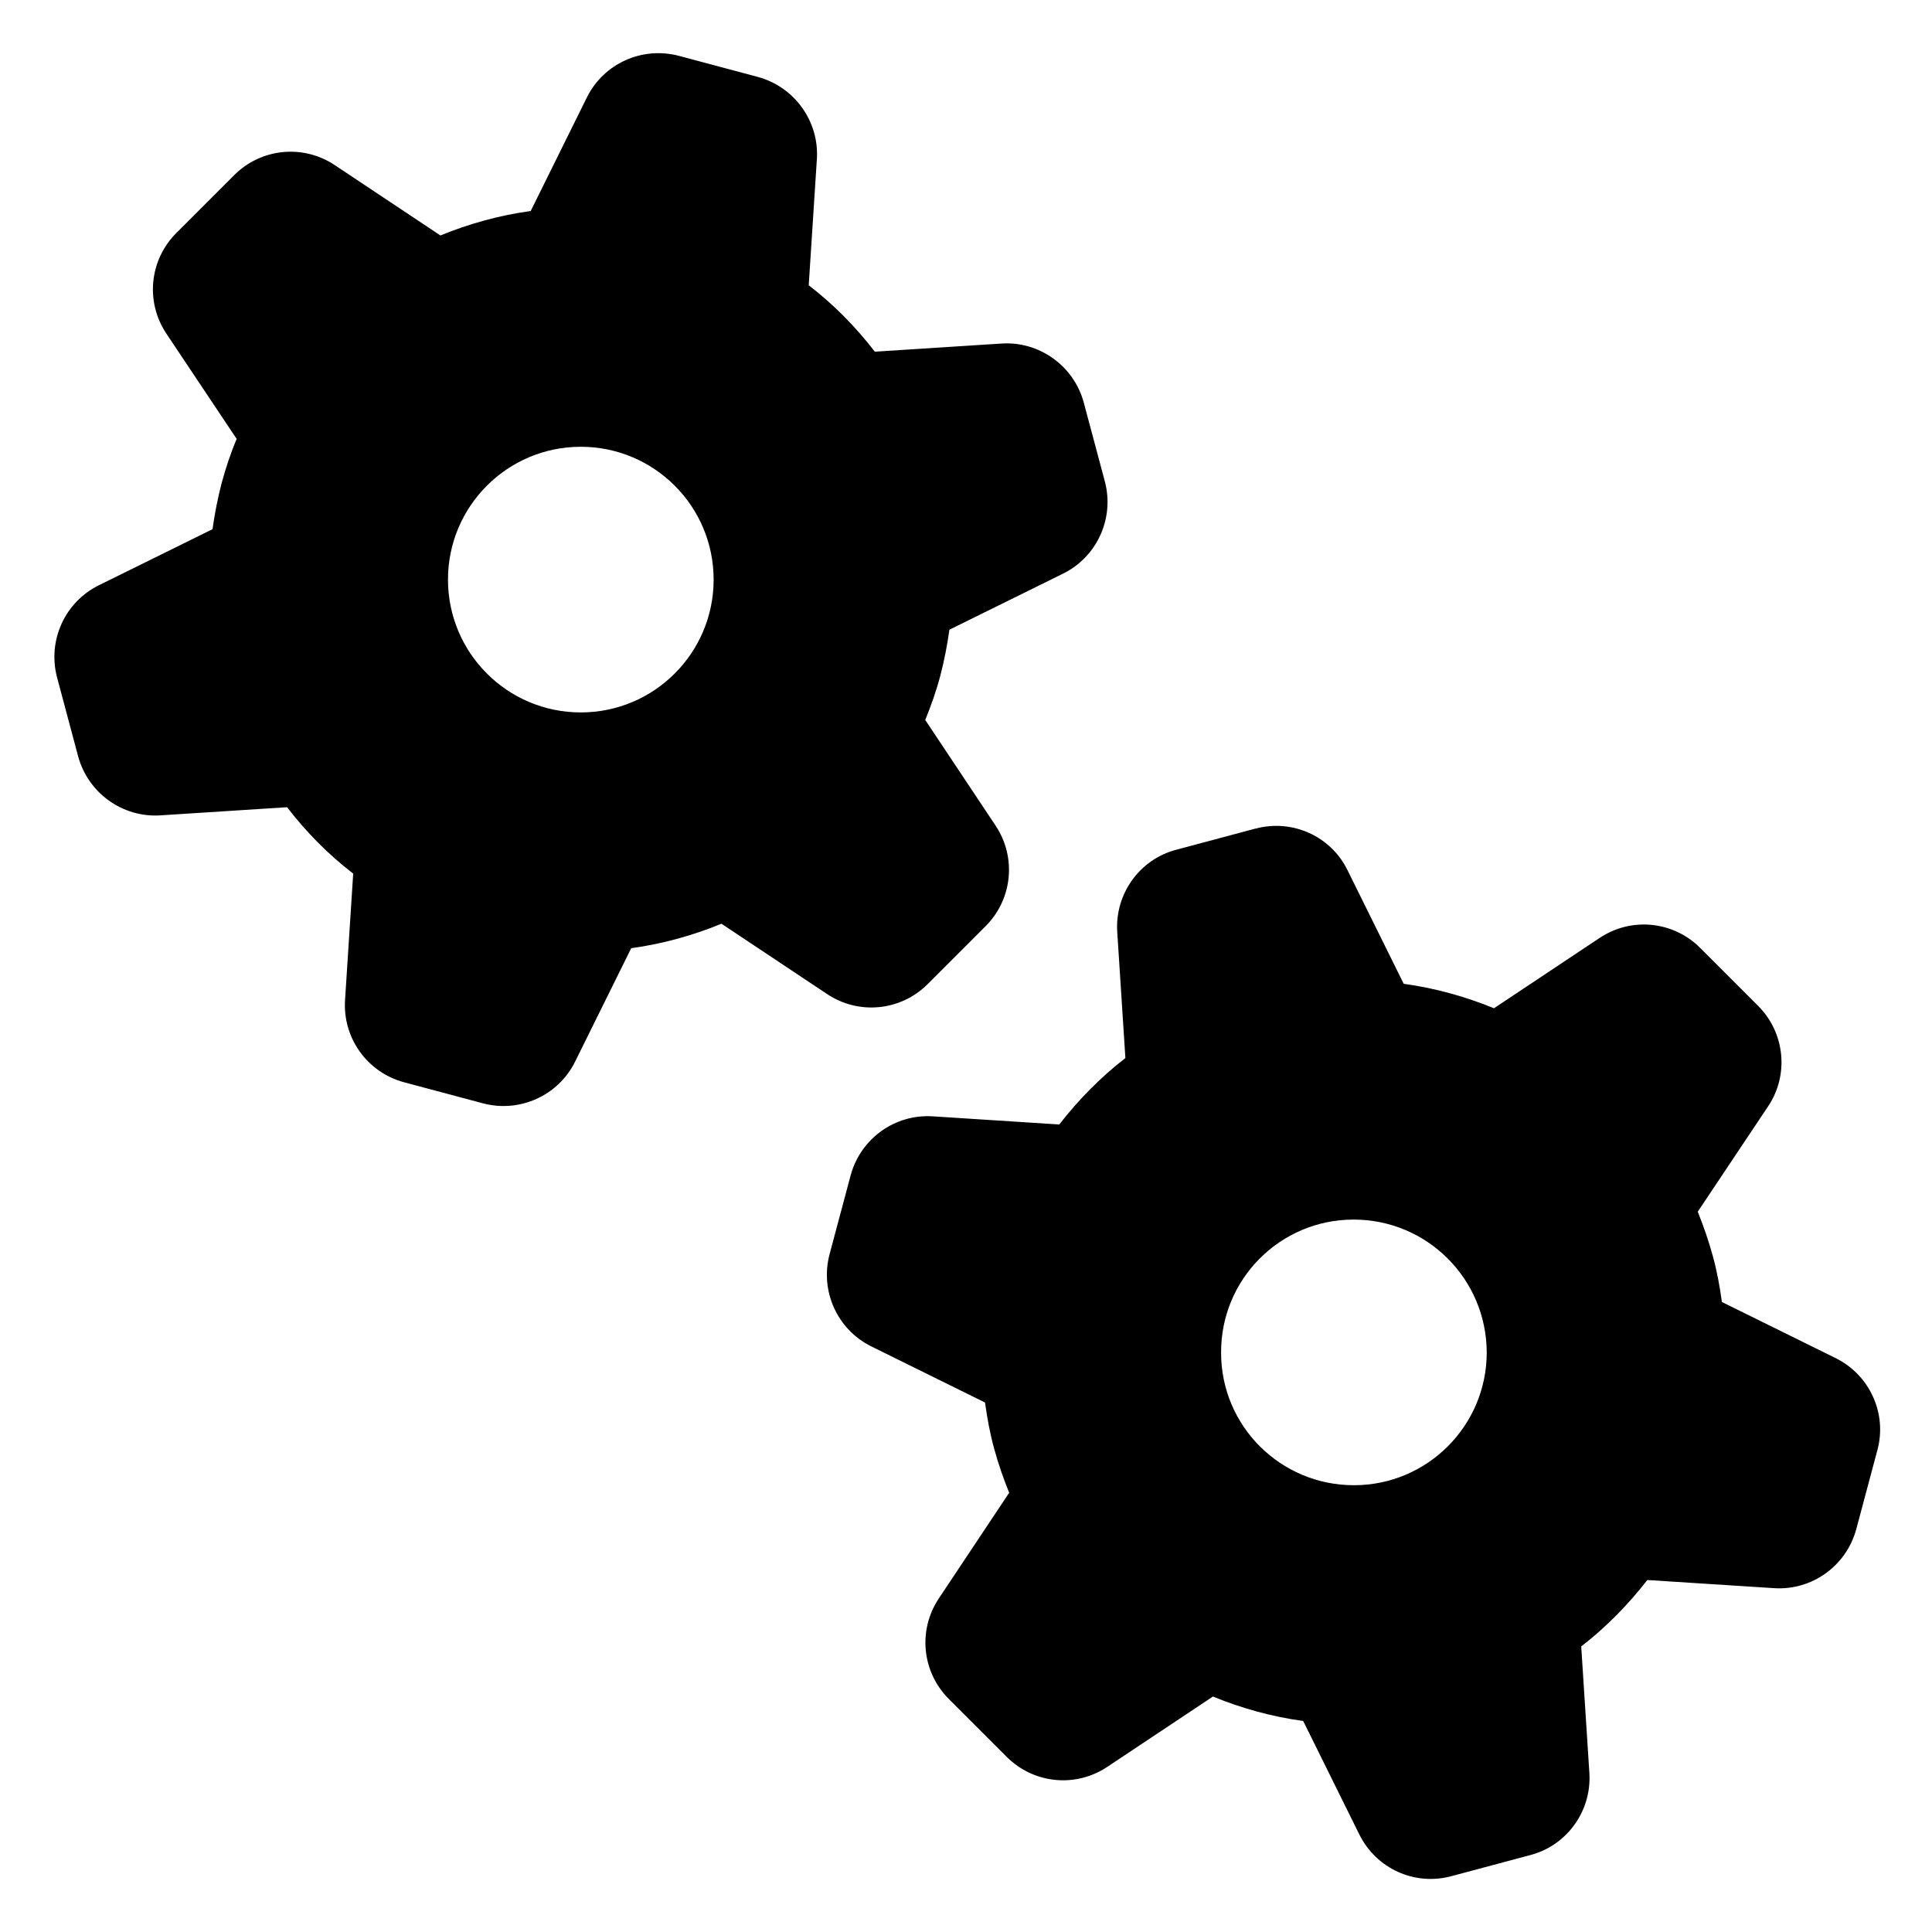 <svg xmlns="http://www.w3.org/2000/svg" viewBox="0 0 640 640"><!--!Font Awesome Free 7.0.1 by @fontawesome - https://fontawesome.com License - https://fontawesome.com/license/free Copyright 2025 Fonticons, Inc.--><path d="M415.9 274.5C428.1 271.2 440.9 277 446.4 288.3L465 325.9C475.3 327.3 485.4 330.1 494.9 334L529.9 310.7C540.4 303.7 554.3 305.1 563.2 314L582.4 333.2C591.3 342.1 592.7 356.1 585.7 366.5L562.4 401.4C564.3 406.1 566 411 567.4 416.1C568.8 421.2 569.7 426.2 570.4 431.3L608.1 449.9C619.4 455.5 625.2 468.3 621.9 480.4L614.9 506.6C611.6 518.7 600.3 526.9 587.7 526.1L545.7 523.4C539.4 531.5 532.1 539 523.8 545.4L526.5 587.3C527.3 599.9 519.1 611.3 507 614.5L480.8 621.5C468.6 624.8 455.9 619 450.3 607.7L431.7 570.1C421.4 568.7 411.3 565.9 401.8 562L366.8 585.3C356.3 592.3 342.4 590.9 333.5 582L314.3 562.8C305.4 553.9 304 540 311 529.5L334.3 494.5C332.4 489.8 330.7 484.9 329.3 479.8C327.9 474.7 327 469.6 326.3 464.6L288.6 446C277.3 440.4 271.6 427.6 274.8 415.5L281.8 389.3C285.1 377.2 296.4 369 309 369.8L350.9 372.5C357.2 364.4 364.5 356.9 372.8 350.5L370.1 308.7C369.3 296.1 377.5 284.7 389.6 281.5L415.8 274.5zM448.4 404C424.1 404 404.4 423.7 404.5 448.1C404.5 472.4 424.2 492 448.5 492C472.8 492 492.5 472.3 492.5 448C492.4 423.6 472.7 404 448.4 404zM224.9 18.5L251.1 25.5C263.2 28.8 271.4 40.2 270.6 52.7L267.9 94.5C276.2 100.9 283.5 108.3 289.8 116.5L331.8 113.8C344.3 113 355.7 121.2 359 133.3L366 159.5C369.2 171.6 363.5 184.4 352.2 190L314.5 208.6C313.8 213.7 312.8 218.8 311.5 223.8C310.2 228.8 308.4 233.8 306.5 238.5L329.8 273.5C336.8 284 335.4 297.9 326.5 306.8L307.3 326C298.4 334.9 284.5 336.3 274 329.3L239 306C229.5 309.9 219.4 312.7 209.1 314.1L190.5 351.7C184.9 363 172.1 368.7 160 365.5L133.8 358.5C121.6 355.2 113.5 343.8 114.3 331.3L117 289.4C108.7 283 101.4 275.6 95.1 267.4L53.1 270.1C40.6 270.9 29.2 262.7 25.9 250.6L18.9 224.4C15.7 212.3 21.4 199.5 32.7 193.9L70.4 175.3C71.1 170.2 72.1 165.2 73.4 160.1C74.8 155 76.4 150.1 78.4 145.4L55.1 110.5C48.1 100 49.5 86.1 58.4 77.2L77.6 58C86.5 49.1 100.4 47.7 110.9 54.7L145.9 78C155.4 74.1 165.5 71.3 175.8 69.9L194.4 32.3C200 21 212.7 15.3 224.9 18.5zM192.4 148C168.1 148 148.4 167.7 148.4 192C148.4 216.3 168.1 236 192.4 236C216.7 236 236.4 216.3 236.4 192C236.4 167.7 216.7 148 192.4 148z"/></svg>